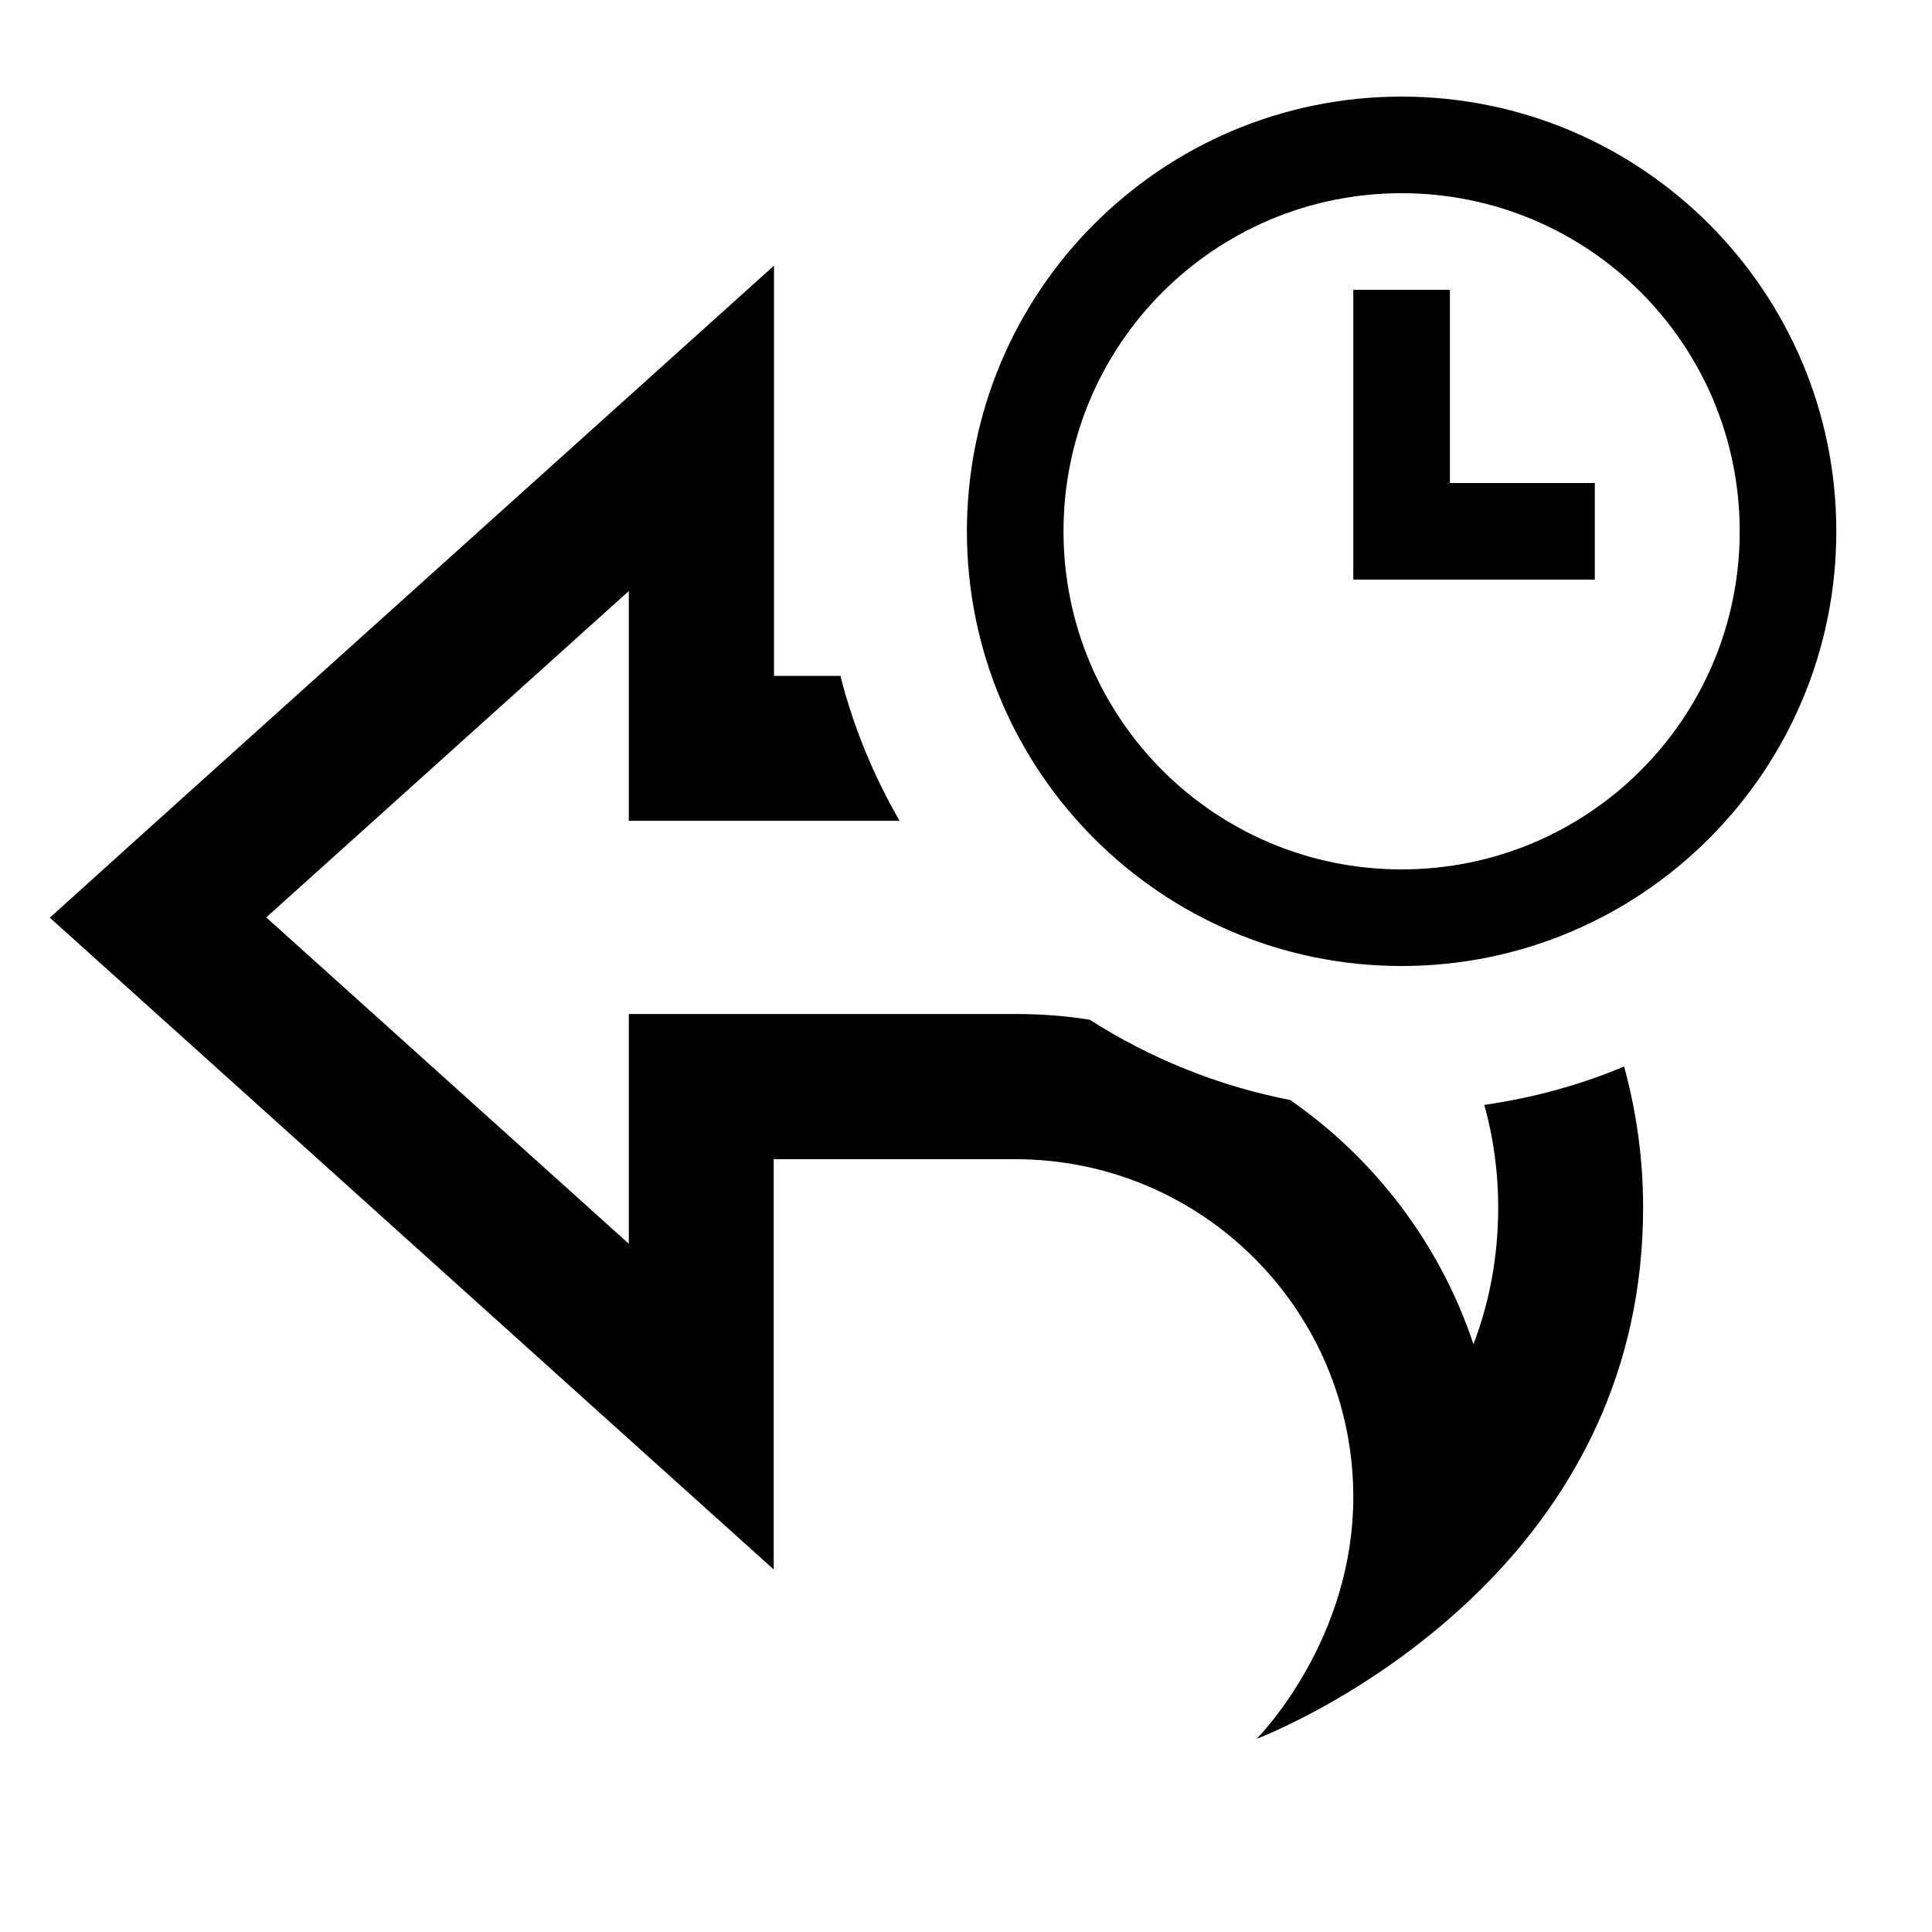 <svg xmlns="http://www.w3.org/2000/svg" viewBox="0 0 640 640"><!--! Font Awesome Pro 7.1.0 by @fontawesome - https://fontawesome.com License - https://fontawesome.com/license (Commercial License) Copyright 2025 Fonticons, Inc. --><path fill="currentColor" d="M464.3 64C526.2 64 576.3 114.1 576.3 176C576.3 237.9 526.2 288 464.3 288C402.4 288 352.3 237.9 352.3 176C352.3 114.1 402.4 64 464.3 64zM464.3 320C543.8 320 608.3 255.5 608.3 176C608.3 96.5 543.8 32 464.3 32C384.8 32 320.3 96.5 320.3 176C320.3 255.5 384.8 320 464.3 320zM480.3 96L448.3 96L448.3 192L528.3 192L528.3 160L480.3 160L480.3 96zM544.3 400C544.3 383.8 542.1 368.2 538 353.3C523.4 359.4 507.9 363.7 491.7 366C494.7 376.8 496.3 388.2 496.3 399.9C496.3 416.9 493.2 431.9 488.1 445.3C477.1 412.2 455.5 383.9 427.4 364.4C403.4 359.7 381 350.6 361 337.8C352.9 336.5 344.7 335.9 336.3 335.9L208.3 335.9L208.3 412L88.2 303.9L208.3 195.8L208.3 271.9L298 271.9C289.4 257 282.7 240.9 278.4 223.9L256.4 223.9L256.4 88C242.4 100.6 174.4 161.8 52.4 271.6L16.5 304C20.4 307.5 84.4 365.1 208.3 476.7L256.3 519.9L256.3 384L336.3 384C398.2 384 448.3 434.1 448.3 496C448.3 497.4 448.3 498.9 448.2 500.3C446.4 545.9 416.3 576 416.3 576C416.3 576 458.1 560.3 494 523C520.9 495 544.3 454.9 544.3 400z"/></svg>